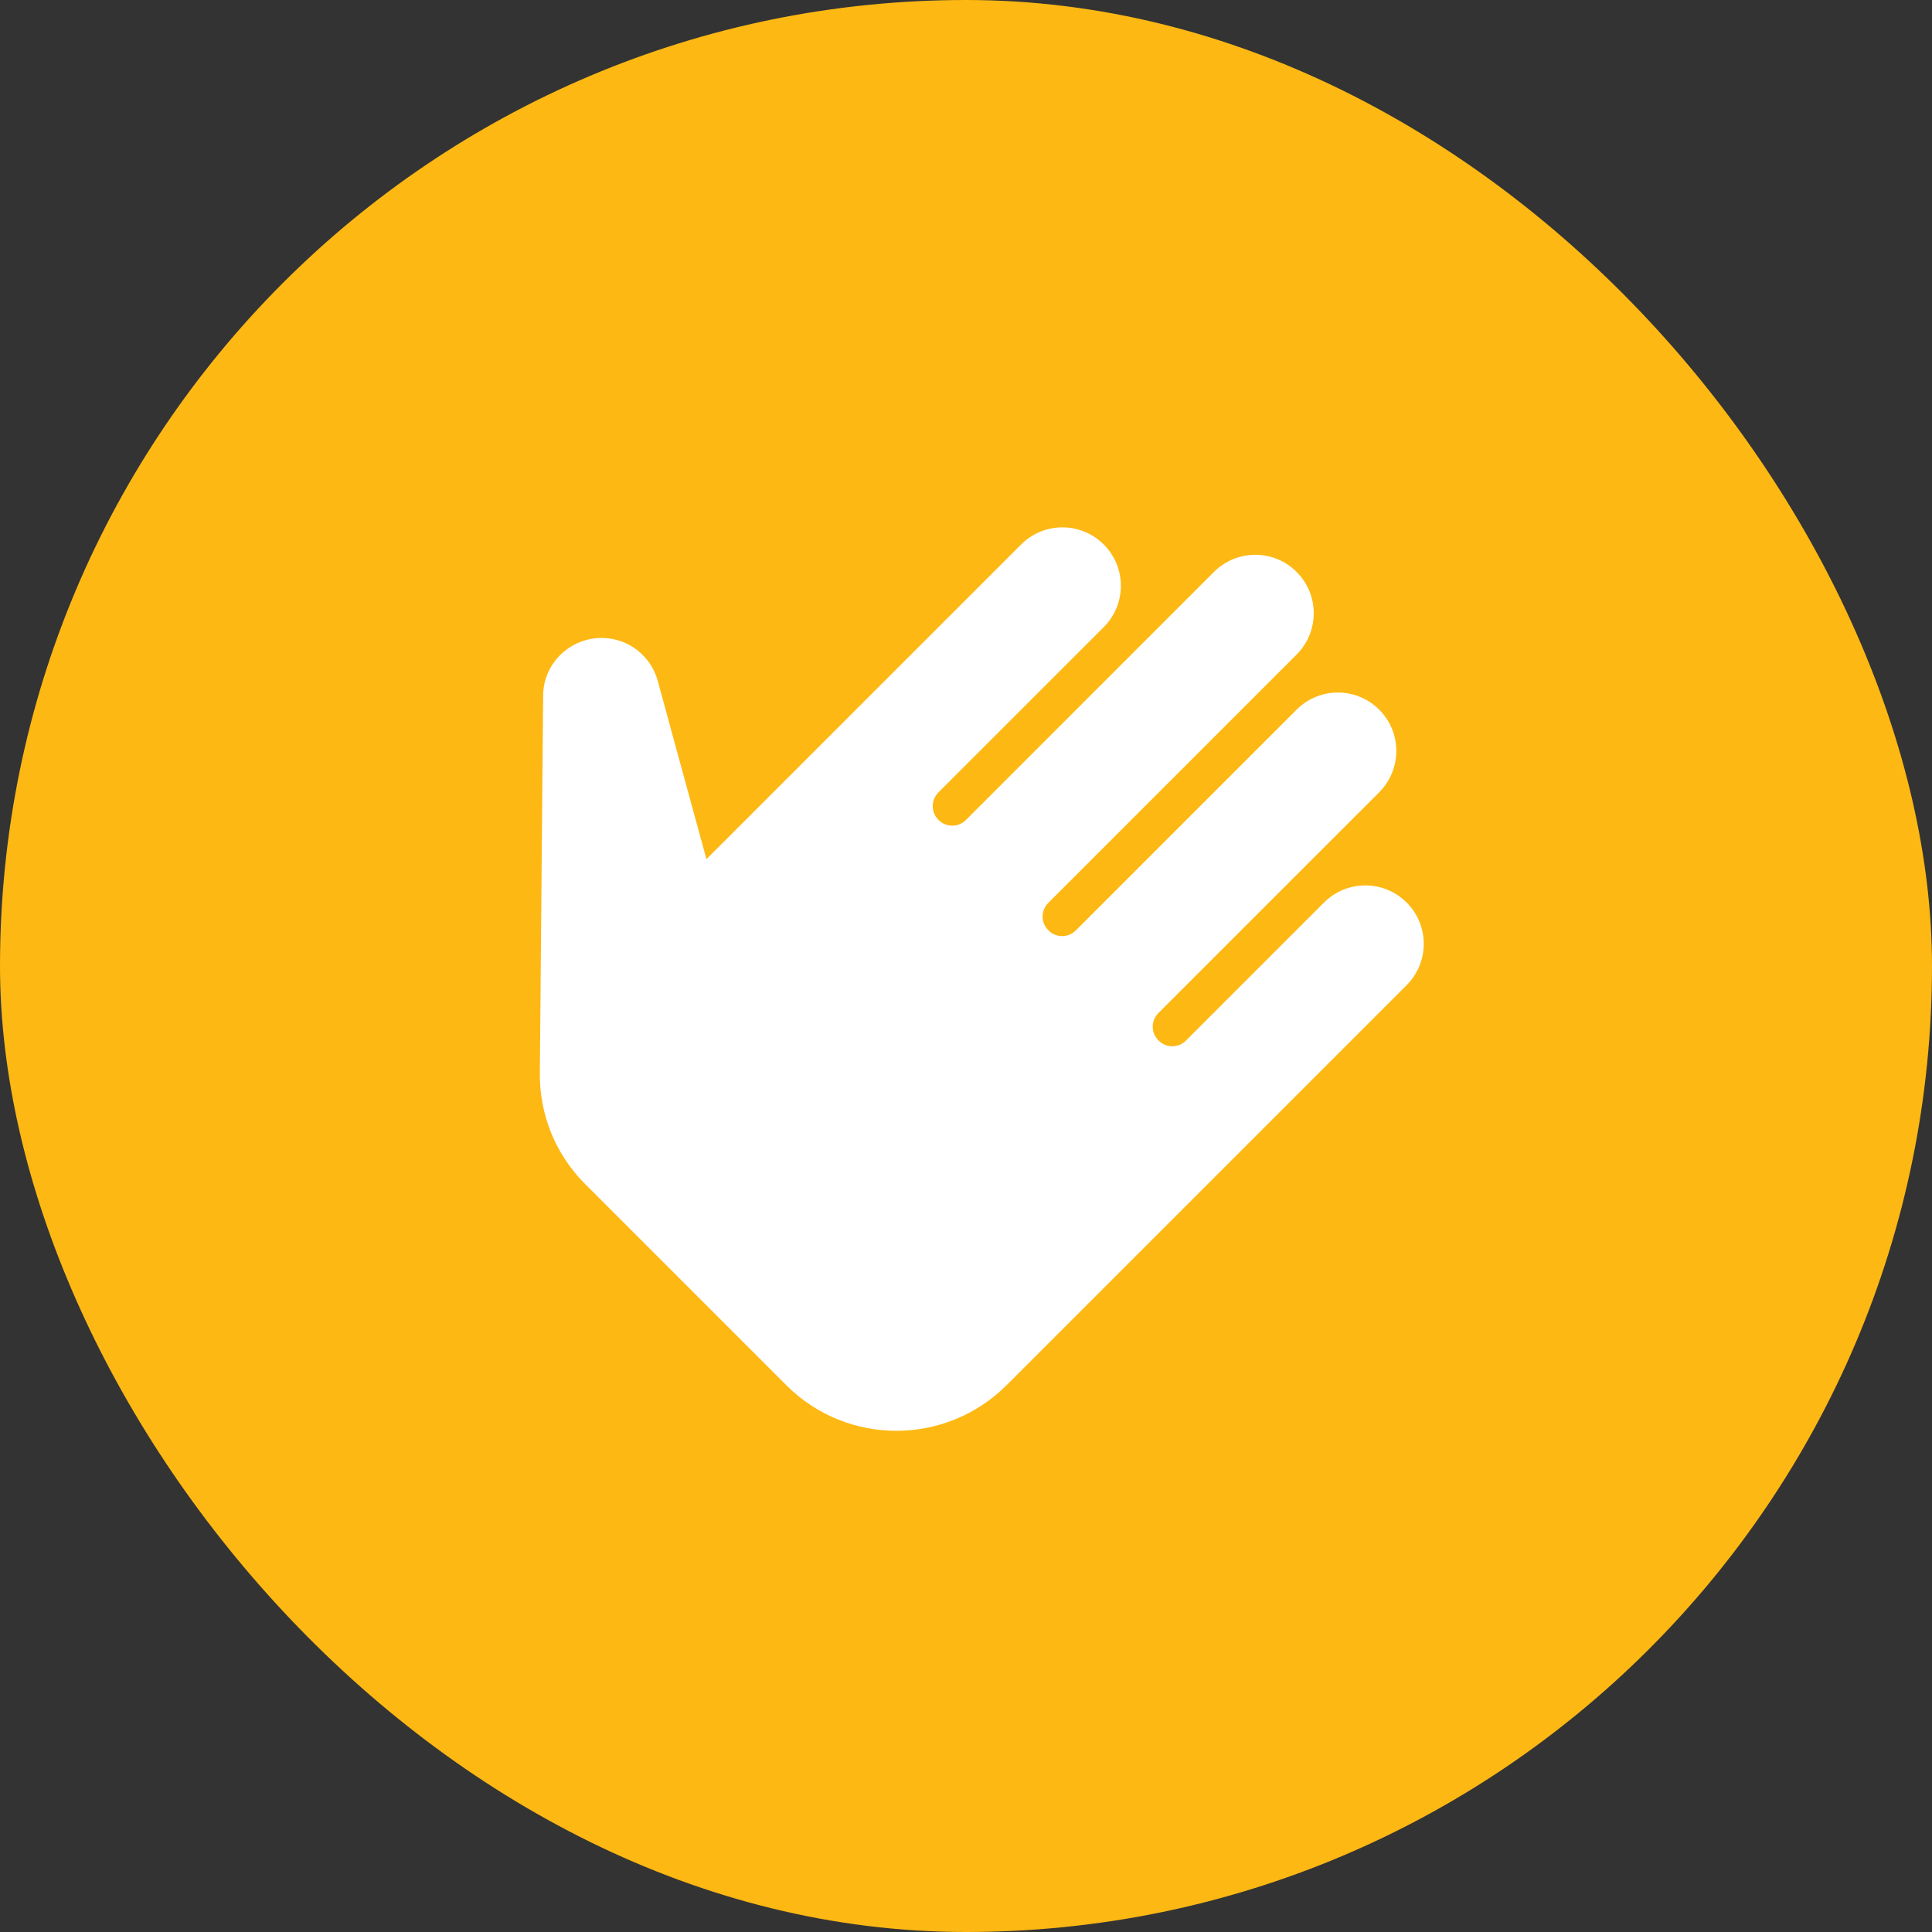<svg width="40" height="40" viewBox="0 0 40 40" fill="none" xmlns="http://www.w3.org/2000/svg">
<rect x="0" y="0" width="40" height="40" fill="#333333" stroke="none"/>
<rect width="40" height="40" rx="20" fill="#FDB813"/>
<g clip-path="url(#clip0_29820_176039)">
<path d="M29.123 18.686C28.649 18.213 27.885 18.213 27.411 18.687L24.556 21.542C24.397 21.701 24.145 21.702 23.986 21.542C23.826 21.382 23.826 21.131 23.986 20.971L28.554 16.404C29.027 15.93 29.028 15.166 28.555 14.693C28.081 14.219 27.317 14.22 26.843 14.694L22.276 19.261C22.116 19.421 21.865 19.421 21.705 19.261C21.546 19.102 21.546 18.851 21.706 18.691L26.844 13.553C27.318 13.079 27.318 12.314 26.845 11.841C26.372 11.368 25.607 11.368 25.133 11.842L20.001 16.975C19.841 17.134 19.59 17.135 19.43 16.975C19.271 16.815 19.271 16.564 19.431 16.404L22.851 12.985C23.324 12.511 23.325 11.746 22.852 11.273C22.378 10.8 21.614 10.8 21.14 11.274L14.626 17.788L13.618 14.098C13.476 13.579 13.014 13.219 12.478 13.208C11.805 13.197 11.245 13.734 11.245 14.407L11.177 22.207C11.165 23.074 11.501 23.901 12.117 24.517L16.279 28.679C17.539 29.939 19.581 29.938 20.843 28.676L29.122 20.398C29.595 19.924 29.596 19.159 29.123 18.686Z" fill="white"/>
</g>
<defs>
<clipPath id="clip0_29820_176039">
<rect width="24" height="24" fill="white" transform="translate(8 8)"/>
</clipPath>
</defs>
</svg>
